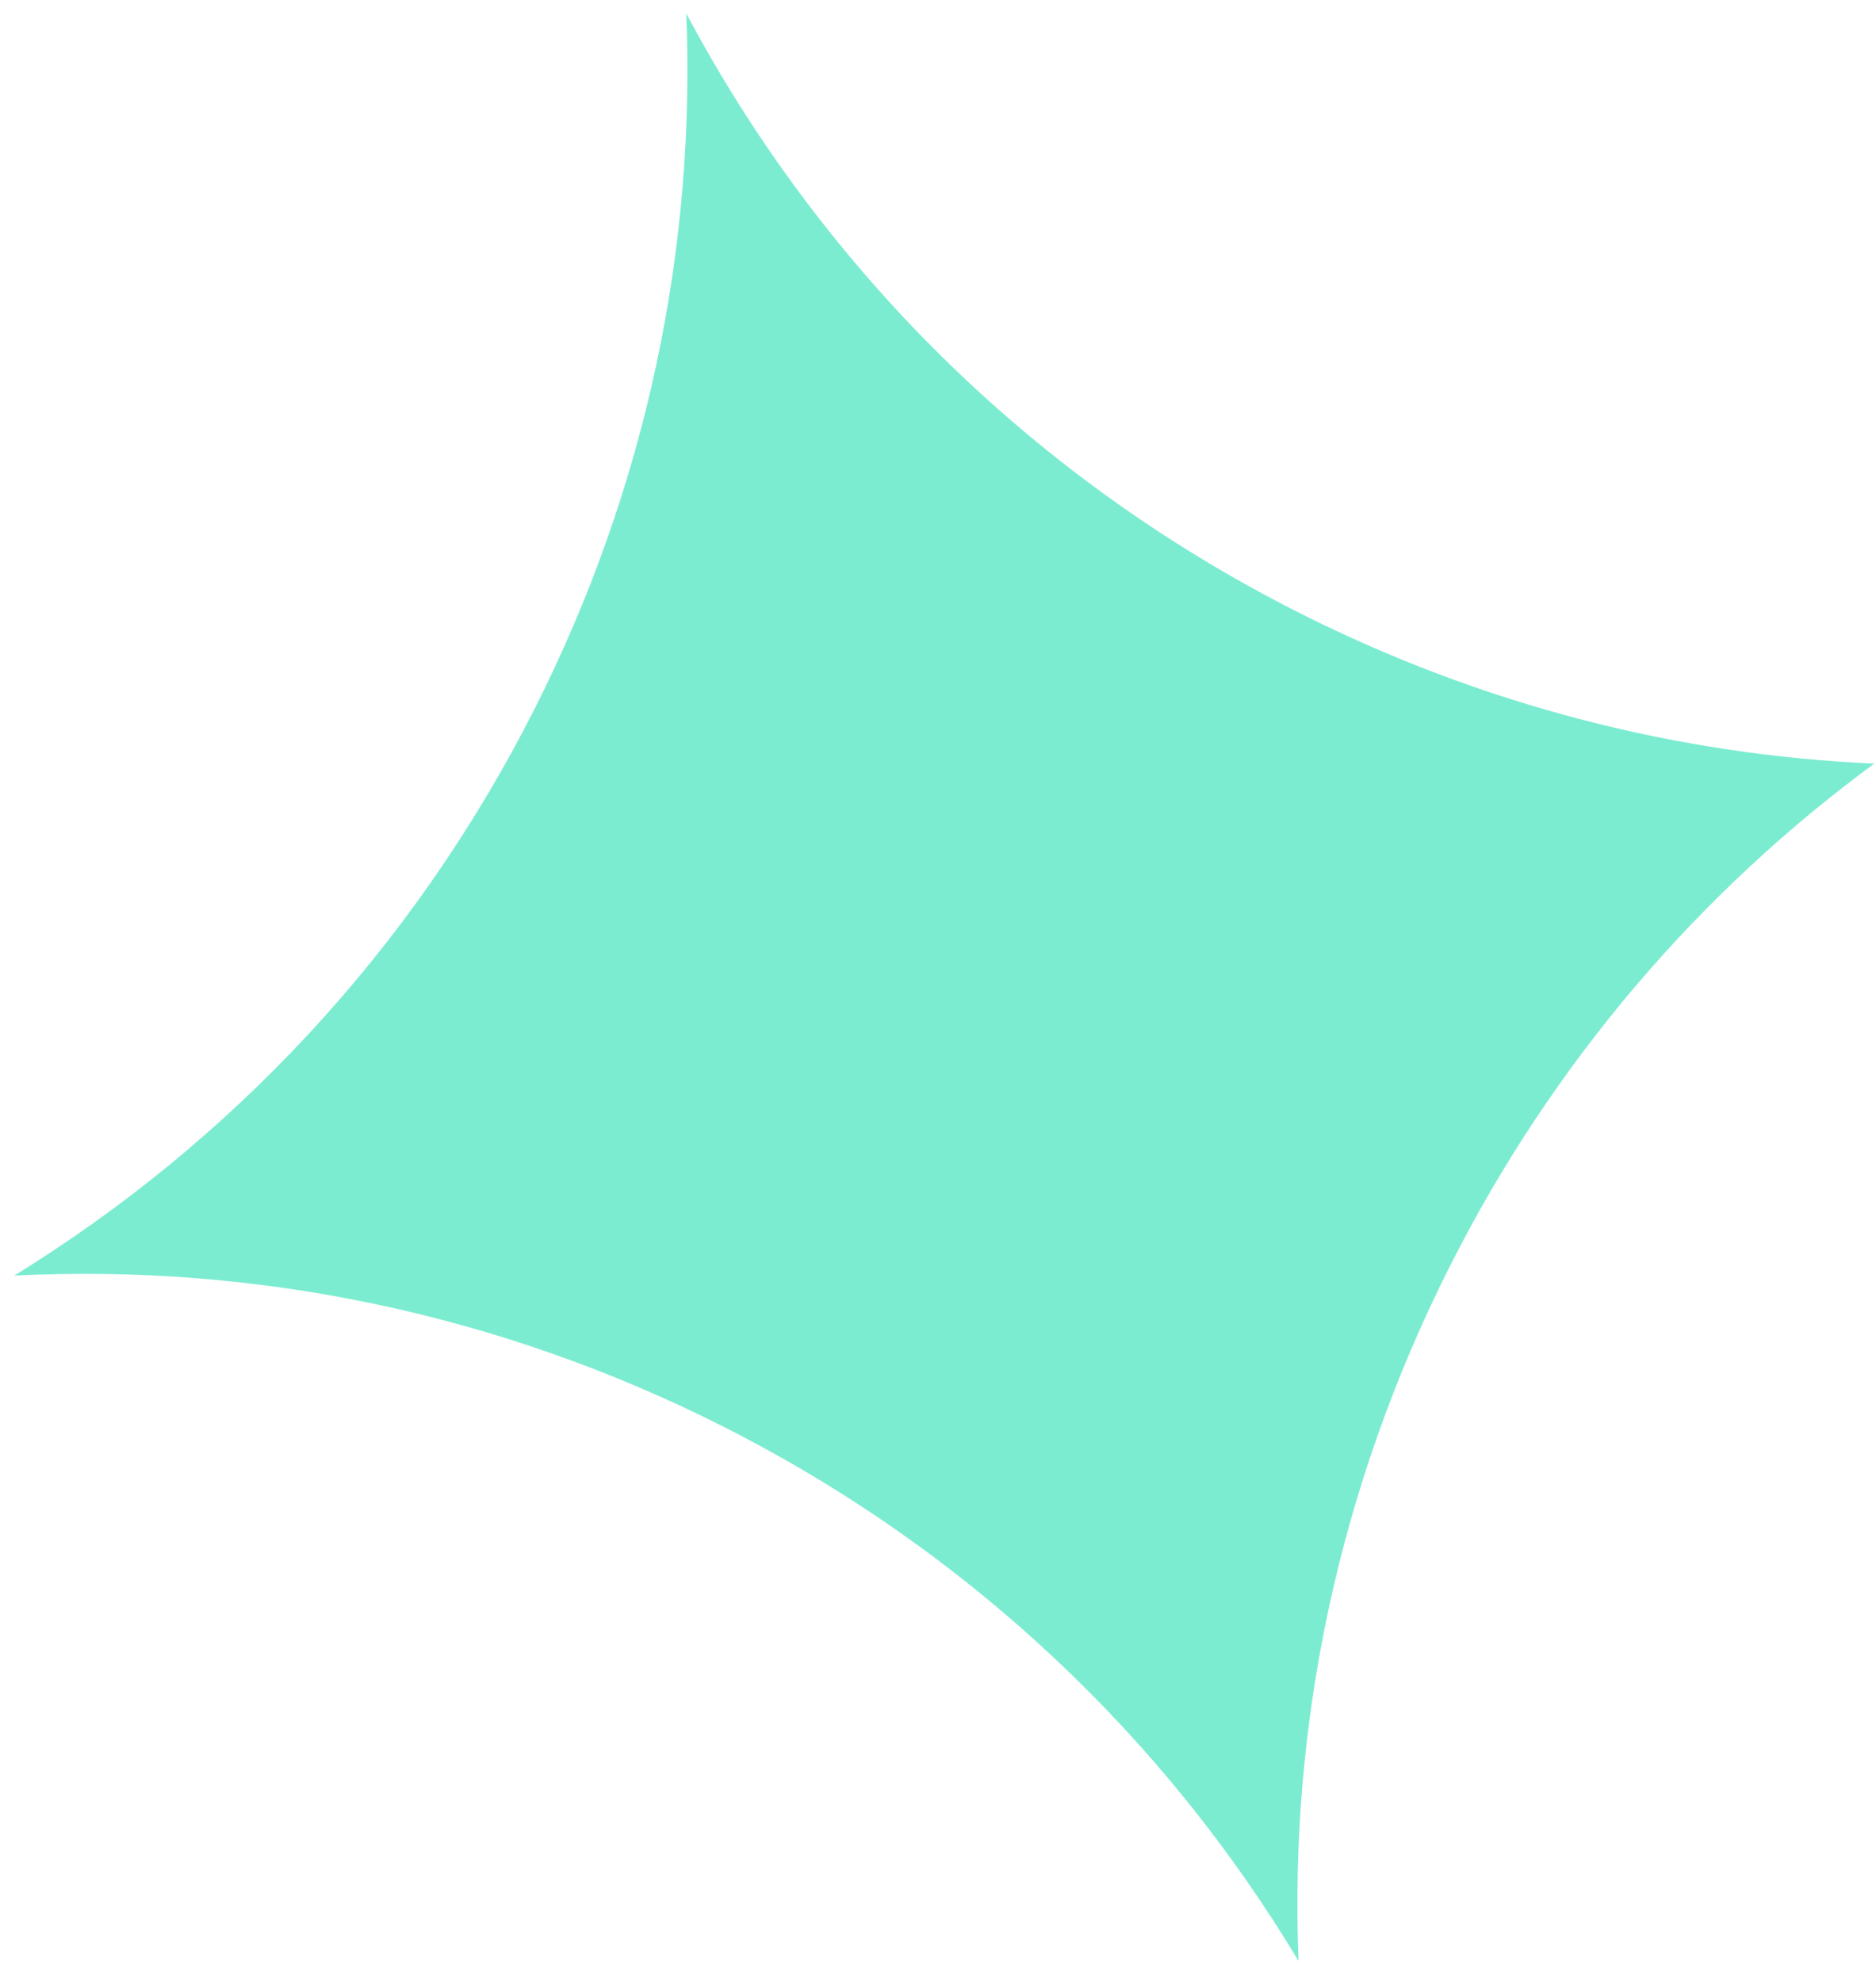 <svg width="71" height="75" viewBox="0 0 71 75" fill="none" xmlns="http://www.w3.org/2000/svg">
<path d="M0.538 48.272C8.683 43.256 15.588 36 20.224 26.84C24.5 18.39 26.328 9.343 25.973 0.508C30.984 9.937 38.851 17.968 49.103 23.156C56.123 26.709 63.554 28.572 70.935 28.897C64.377 33.72 58.822 40.113 54.895 47.873C50.618 56.324 48.789 65.372 49.145 74.209C44.12 65.836 36.749 58.733 27.393 53.997C18.776 49.636 9.539 47.822 0.538 48.272Z" fill="#0DDCAA" fill-opacity="0.54"/>
</svg>
